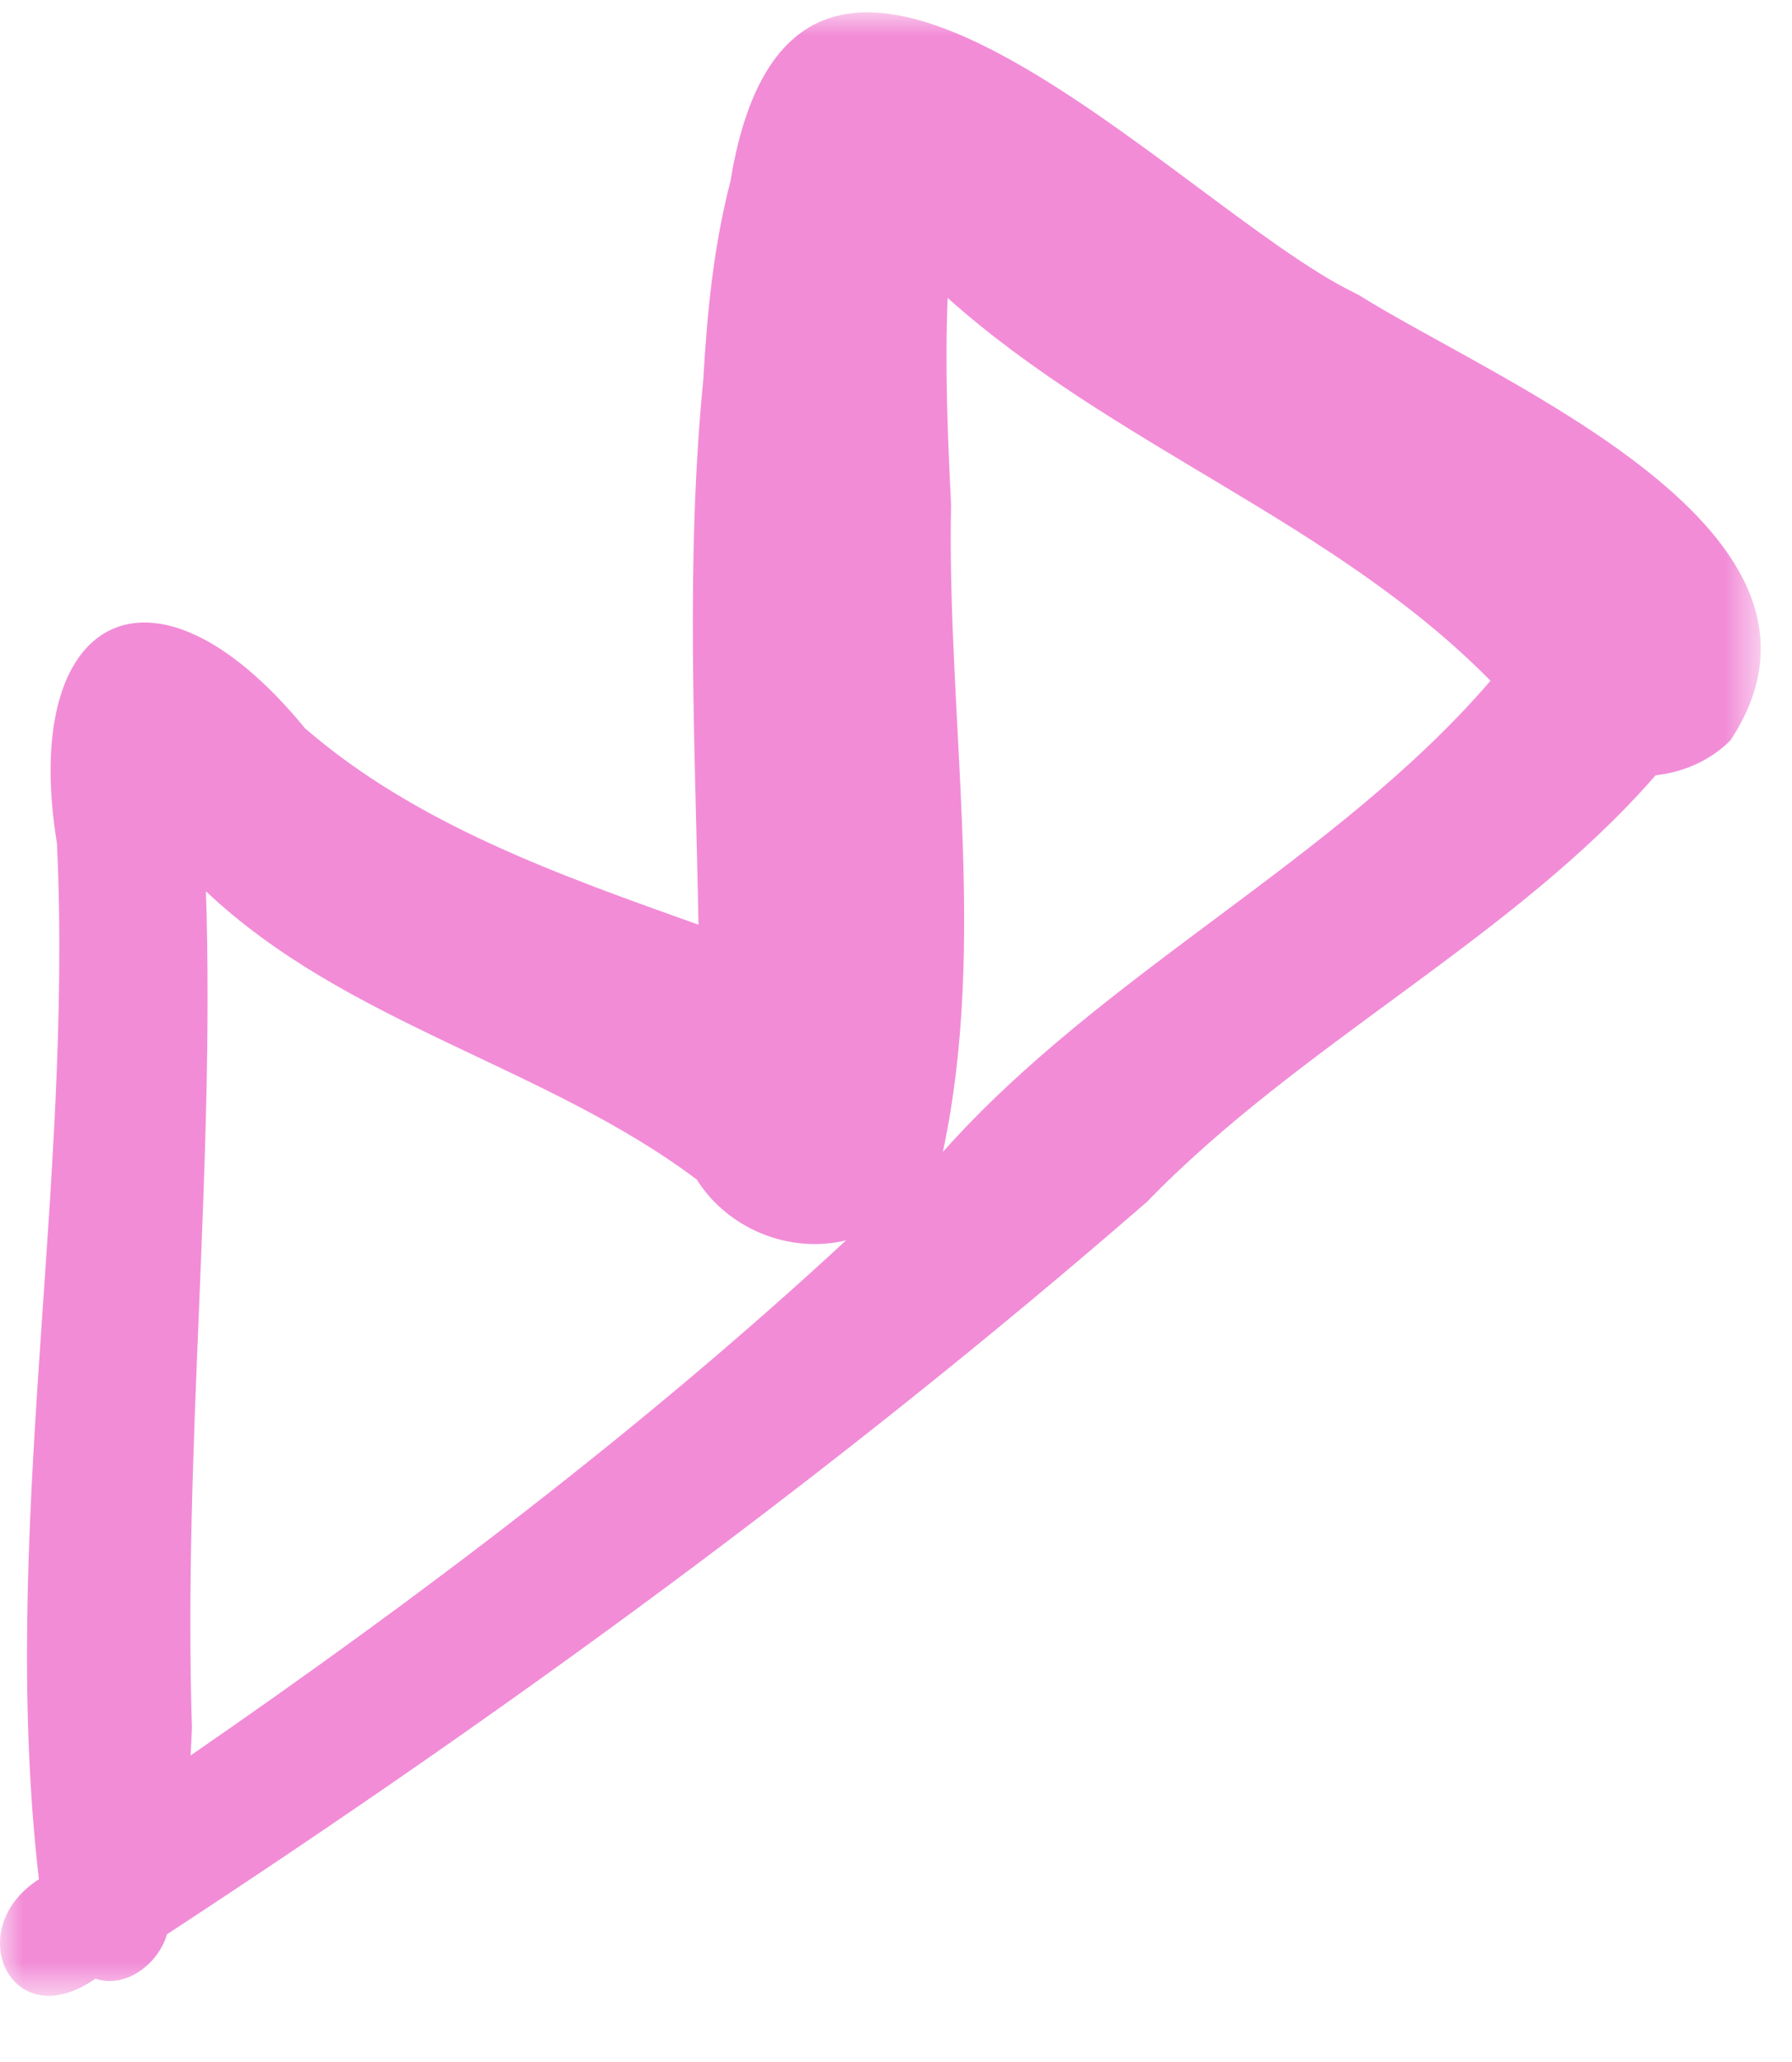 <?xml version="1.0" encoding="UTF-8"?>
<svg width="40px" height="46px" viewBox="0 0 40 46" version="1.1" xmlns="http://www.w3.org/2000/svg" xmlns:xlink="http://www.w3.org/1999/xlink">
    <title>icon-triangles-pink</title>
    <defs>
        <polygon id="path-1" points="1.10077701e-05 0.001 39.302 0.001 39.302 44.248 1.10077701e-05 44.248"></polygon>
    </defs>
    <g id="Page-1" stroke="none" stroke-width="1" fill="none" fill-rule="evenodd">
        <g id="Pop-Montreal---About-Us" transform="translate(-1320, -2813)">
            <g id="icon-triangles-pink" transform="translate(1320, 2813.275)">
                <mask id="mask-2" fill="white">
                    <use xlink:href="#path-1"></use>
                </mask>
                <g id="Clip-2"></g>
                <path d="M4.284,38.268 C4.278,38.473 4.264,38.682 4.255,38.887 C9.365,35.361 14.327,31.61 18.886,27.395 C17.61,27.704 16.238,27.131 15.554,26.04 C12.178,23.501 7.738,22.578 4.597,19.608 C4.797,25.826 4.087,32.047 4.284,38.268 M21.229,10.975 C21.133,15.766 22.052,20.719 21.046,25.423 C24.633,21.394 29.824,18.916 33.27,14.912 C29.769,11.357 24.88,9.699 21.153,6.372 C21.09,7.91 21.153,9.45 21.229,10.975 M38.626,16.241 C38.165,16.701 37.567,16.953 36.956,17.02 C33.786,20.661 28.995,23.012 25.567,26.573 C25.567,26.573 25.573,26.567 25.573,26.561 C18.7,32.53 11.34,37.891 3.727,42.876 C3.539,43.528 2.811,44.098 2.129,43.866 C0.25,45.183 -0.878,42.763 0.868,41.649 C-0.019,33.954 1.634,26.257 1.271,18.539 C0.439,13.436 3.4,11.832 6.793,15.954 L6.787,15.954 C9.29,18.128 12.511,19.254 15.591,20.354 C15.516,16.276 15.298,12.203 15.704,8.135 L15.701,8.141 C15.786,6.676 15.931,5.217 16.299,3.79 L16.299,3.805 C16.299,3.799 16.299,3.79 16.302,3.784 C16.308,3.758 16.31,3.735 16.316,3.709 C16.31,3.715 16.31,3.724 16.31,3.729 C16.322,3.645 16.348,3.564 16.366,3.472 C16.351,3.55 16.331,3.622 16.316,3.698 C17.816,-5.111 26.304,4.337 30.21,6.245 C30.164,6.222 30.114,6.196 30.065,6.173 C30.152,6.213 30.265,6.274 30.329,6.306 C33.496,8.292 41.697,11.586 38.626,16.241" id="Fill-1" fill="#F28CD7" mask="url(#mask-2)"></path>
            </g>
        </g>
    </g>
</svg>